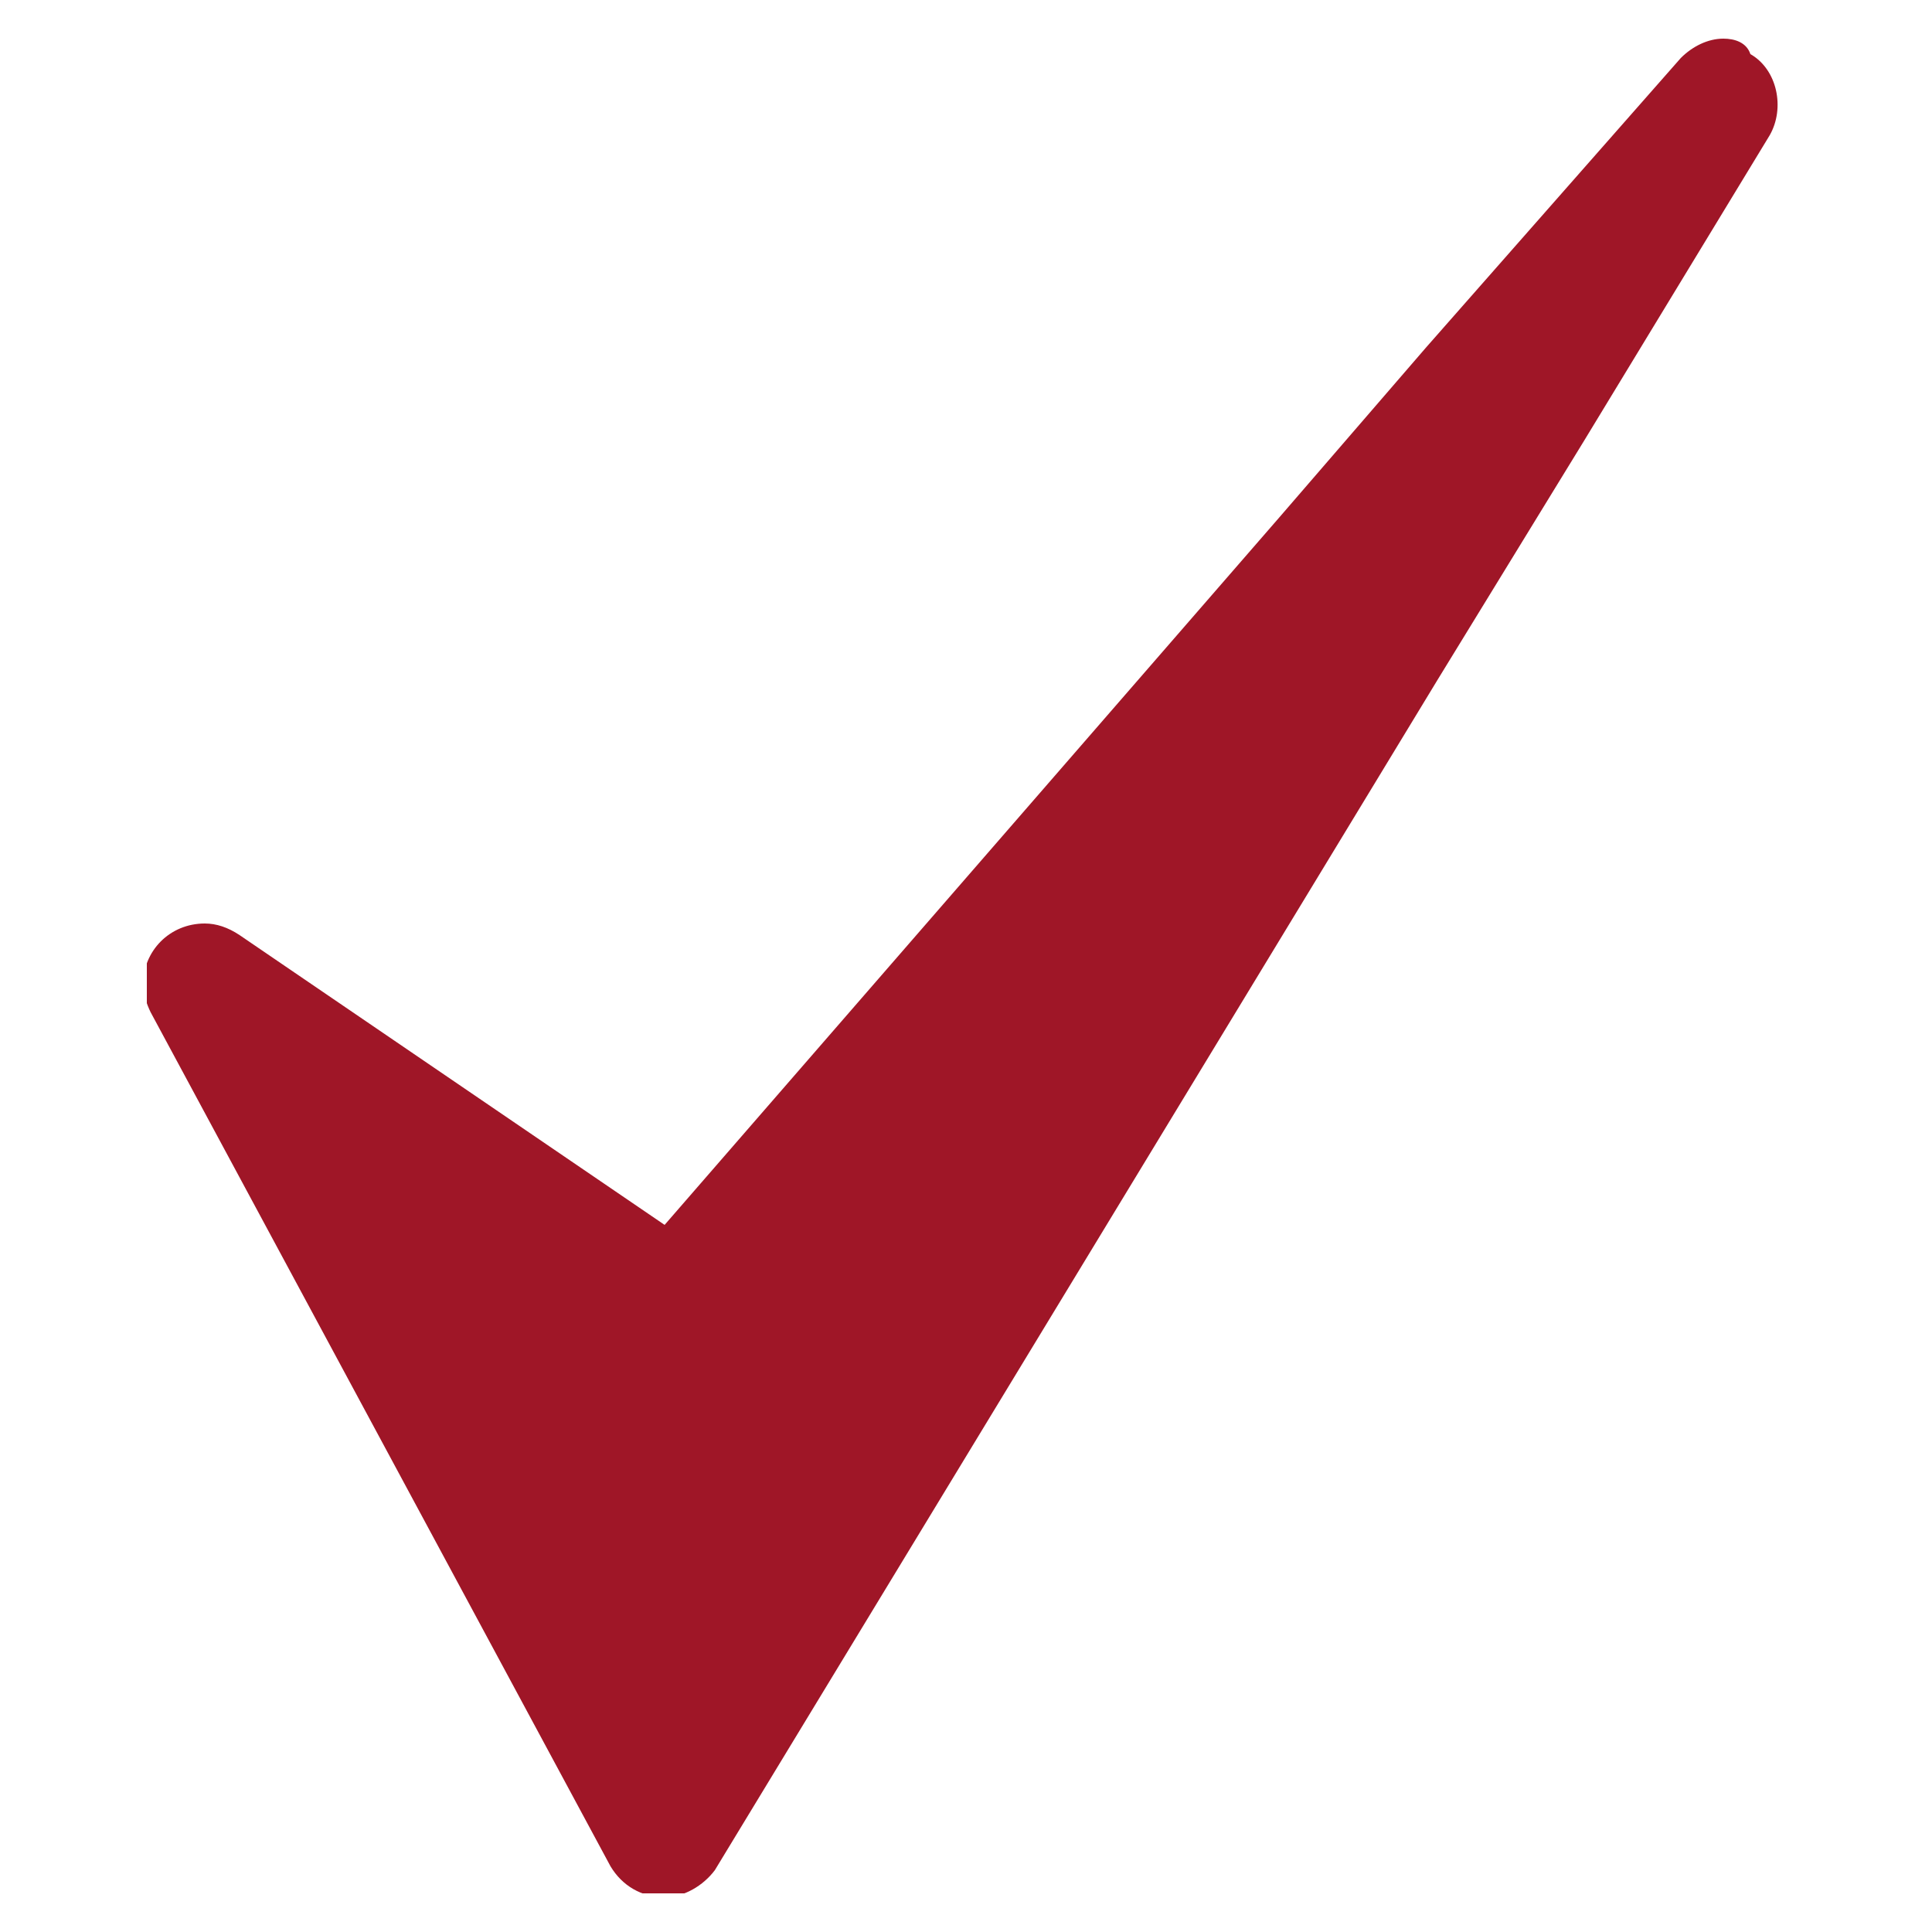 <?xml version="1.0" encoding="utf-8"?>
<!-- Generator: Adobe Illustrator 27.8.0, SVG Export Plug-In . SVG Version: 6.00 Build 0)  -->
<svg version="1.1" id="Gruppe_1241" xmlns="http://www.w3.org/2000/svg" xmlns:xlink="http://www.w3.org/1999/xlink" x="0px"
	 y="0px" viewBox="0 0 50 50" style="enable-background:new 0 0 50 50;" xml:space="preserve">
<style type="text/css">
	.st0{clip-path:url(#SVGID_00000153675599044807396480000016649802622598237374_);}
	.st1{fill:#9F1627;}
</style>
<g>
	<defs>
		<rect id="SVGID_1_" x="3.8" y="1" width="42.4" height="48"/>
	</defs>
	<clipPath id="SVGID_00000031167947737809260250000011595397042320113854_">
		<use xlink:href="#SVGID_1_"  style="overflow:visible;"/>
	</clipPath>
	<g id="Gruppe_1240" style="clip-path:url(#SVGID_00000031167947737809260250000011595397042320113854_);">
		<path id="Pfad_18" class="st1" d="M17.2,31.7l-11-7.5c-0.3-0.2-0.6-0.3-0.9-0.3c-0.9,0-1.6,0.7-1.6,1.6c0,0.2,0.1,0.5,0.2,0.7
			l11.9,22.1c0.3,0.5,0.8,0.8,1.4,0.8c0.5,0,1-0.3,1.3-0.7l18.7-30.8l3.8-6.2l4.8-7.9c0.4-0.7,0.2-1.7-0.5-2.1
			C45.2,1.1,44.9,1,44.6,1c-0.4,0-0.8,0.2-1.1,0.5L36.9,9l-3.8,4.4L17.2,31.7z"/>
	</g>
</g>
</svg>
